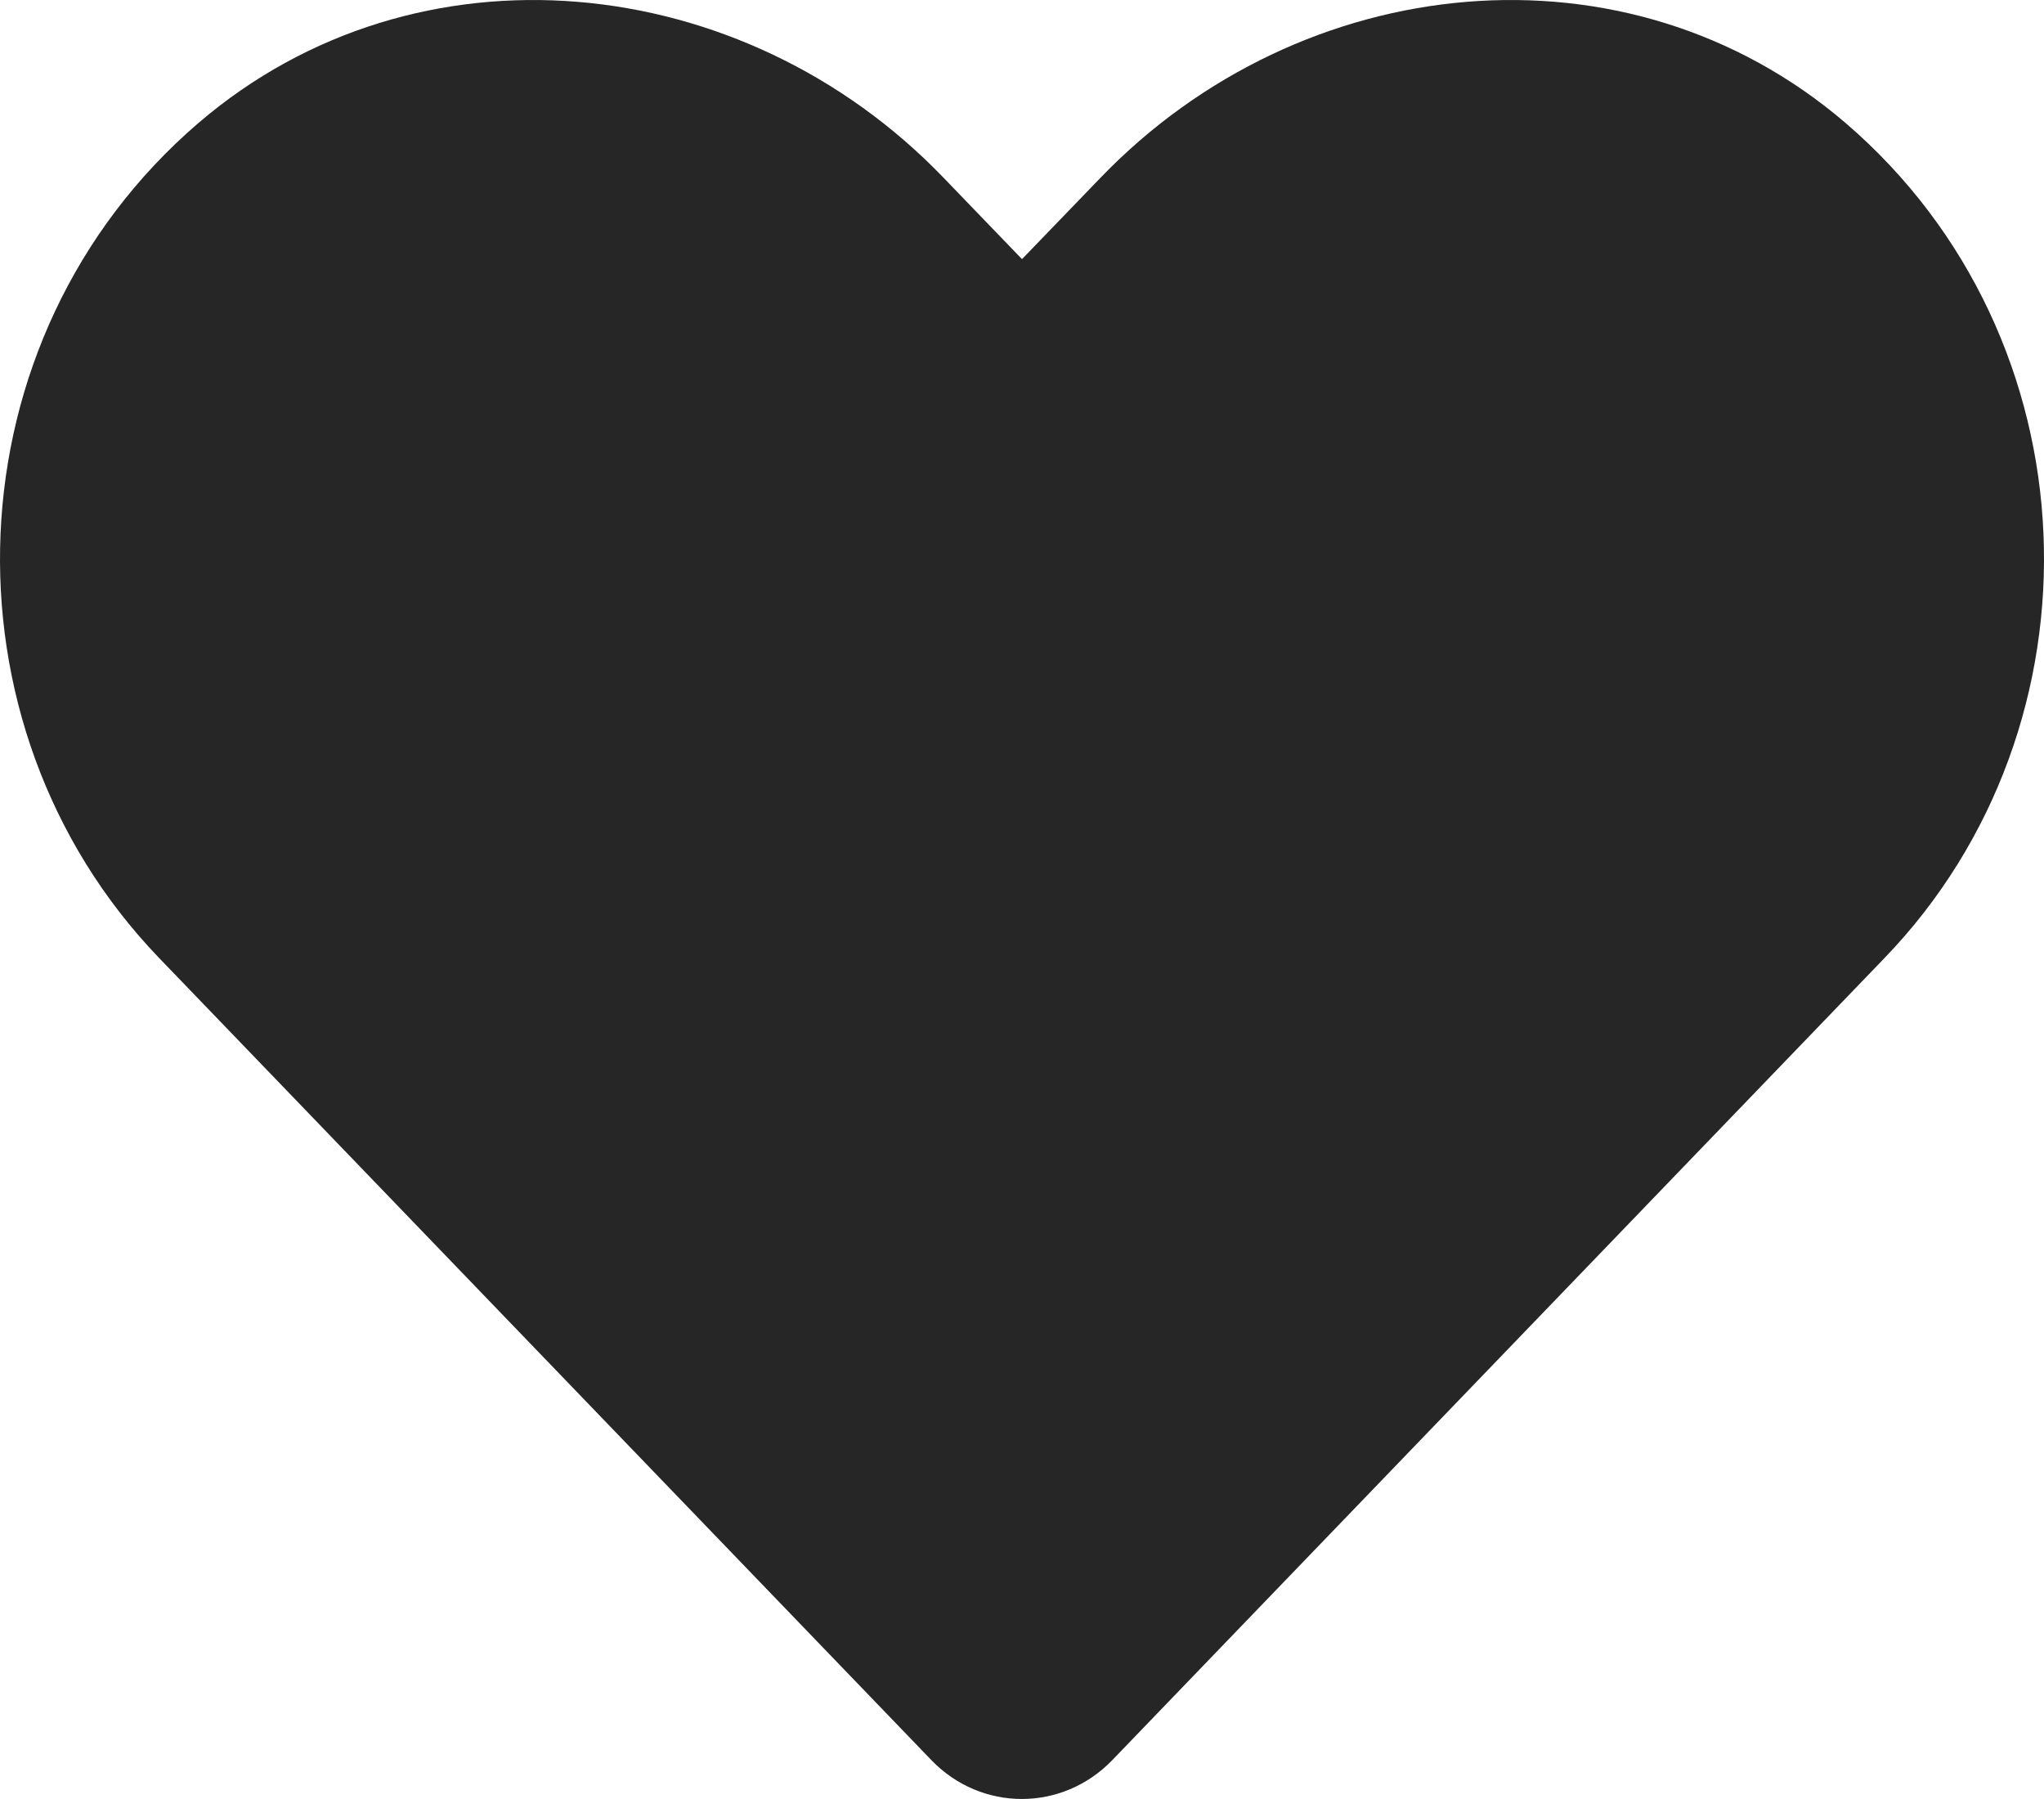 <svg width="25" height="22" viewBox="0 0 25 22" fill="none" xmlns="http://www.w3.org/2000/svg">
<path d="M22.573 1.504C19.898 -0.789 15.918 -0.376 13.462 2.172L12.5 3.169L11.539 2.172C9.087 -0.376 5.103 -0.789 2.427 1.504C-0.639 4.136 -0.8 8.86 1.944 11.713L11.392 21.525C12.002 22.158 12.993 22.158 13.604 21.525L23.052 11.713C25.801 8.86 25.64 4.136 22.573 1.504Z" fill="#262626"/>
</svg>
